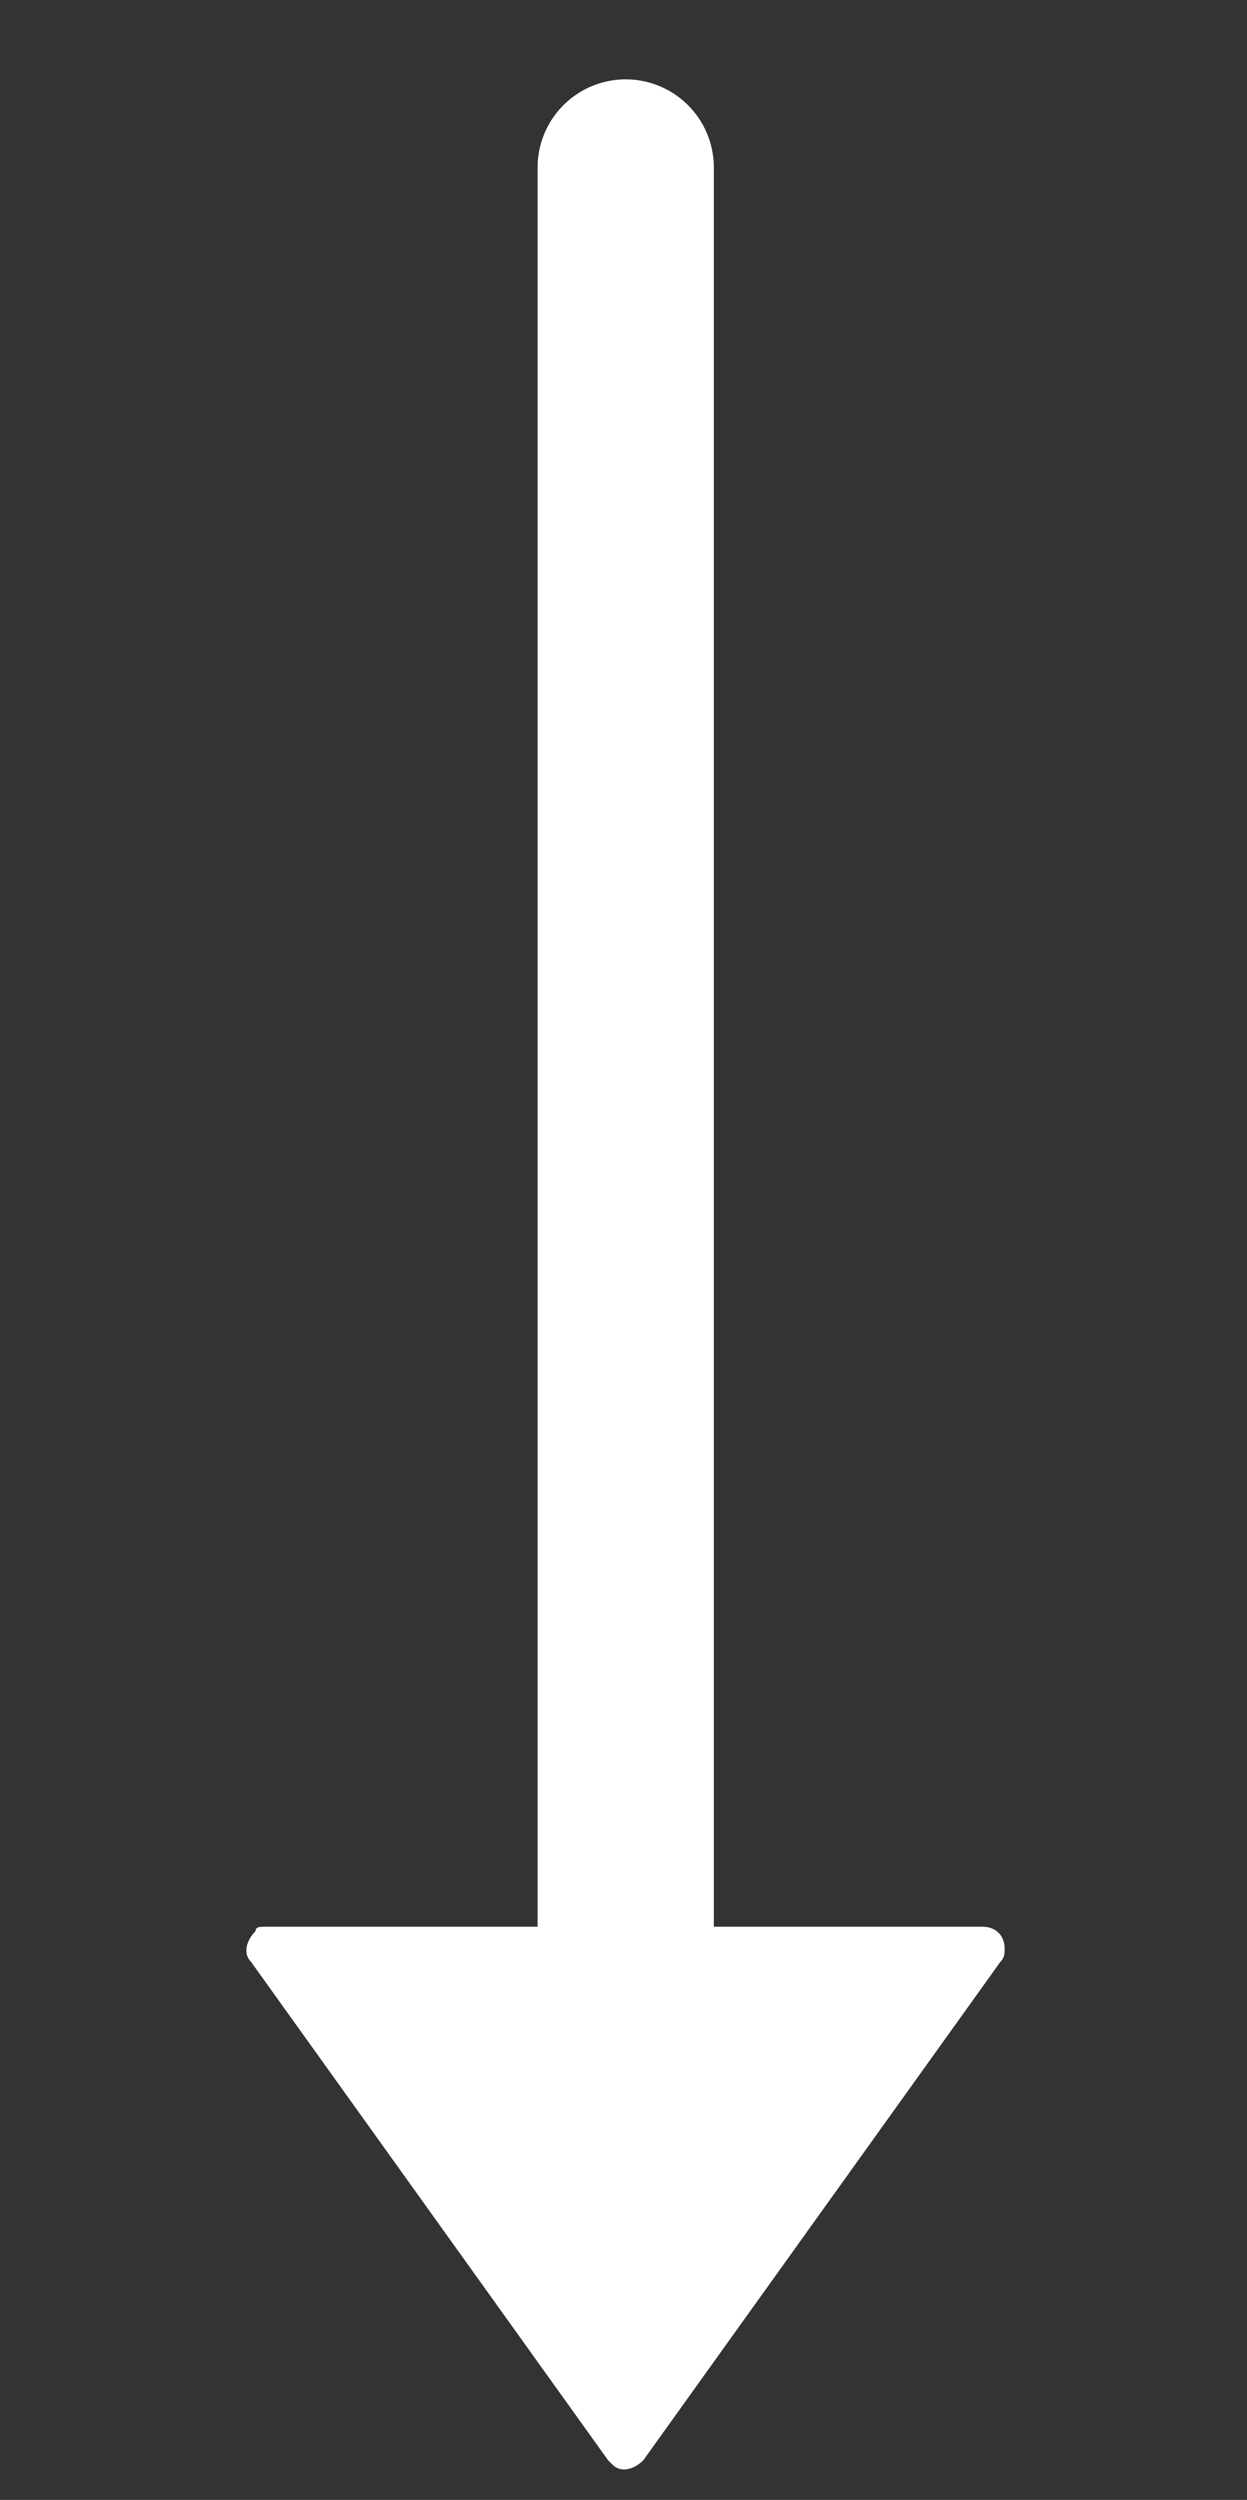 <?xml version="1.0" encoding="utf-8"?>
<!-- Generator: Adobe Illustrator 26.0.2, SVG Export Plug-In . SVG Version: 6.00 Build 0)  -->
<svg version="1.1" id="レイヤー_1" xmlns="http://www.w3.org/2000/svg" xmlns:xlink="http://www.w3.org/1999/xlink" x="0px"
	 y="0px" width="28.3px" height="56.7px" viewBox="0 0 28.3 56.7" style="enable-background:new 0 0 28.3 56.7;"
	 xml:space="preserve">
<rect x="0" y="0" width="28.3" height="56.7" fill="#333333" stroke="none"/>
<style type="text/css">
	.st0{fill:none;stroke:#FFFFFF;stroke-width:4;stroke-linecap:round;stroke-miterlimit:10;}
	.st1{fill:#FFFFFF;}
</style>
<g id="レイヤー_2_00000049223768703014718820000004942327219361292703_">
	<g id="レイヤー_2-2">
		<line class="st0" x1="14.2" y1="3.8" x2="14.2" y2="48.3"/>
		<path class="st1" d="M6,43.7h16.3c0.3,0,0.5,0.2,0.5,0.5c0,0.1,0,0.2-0.1,0.3l-8.1,11.3c-0.2,0.2-0.5,0.3-0.7,0.1l-0.1-0.1
			L5.7,44.5c-0.2-0.2-0.1-0.5,0.1-0.7C5.8,43.7,5.9,43.7,6,43.7z"/>
	</g>
</g>
</svg>

